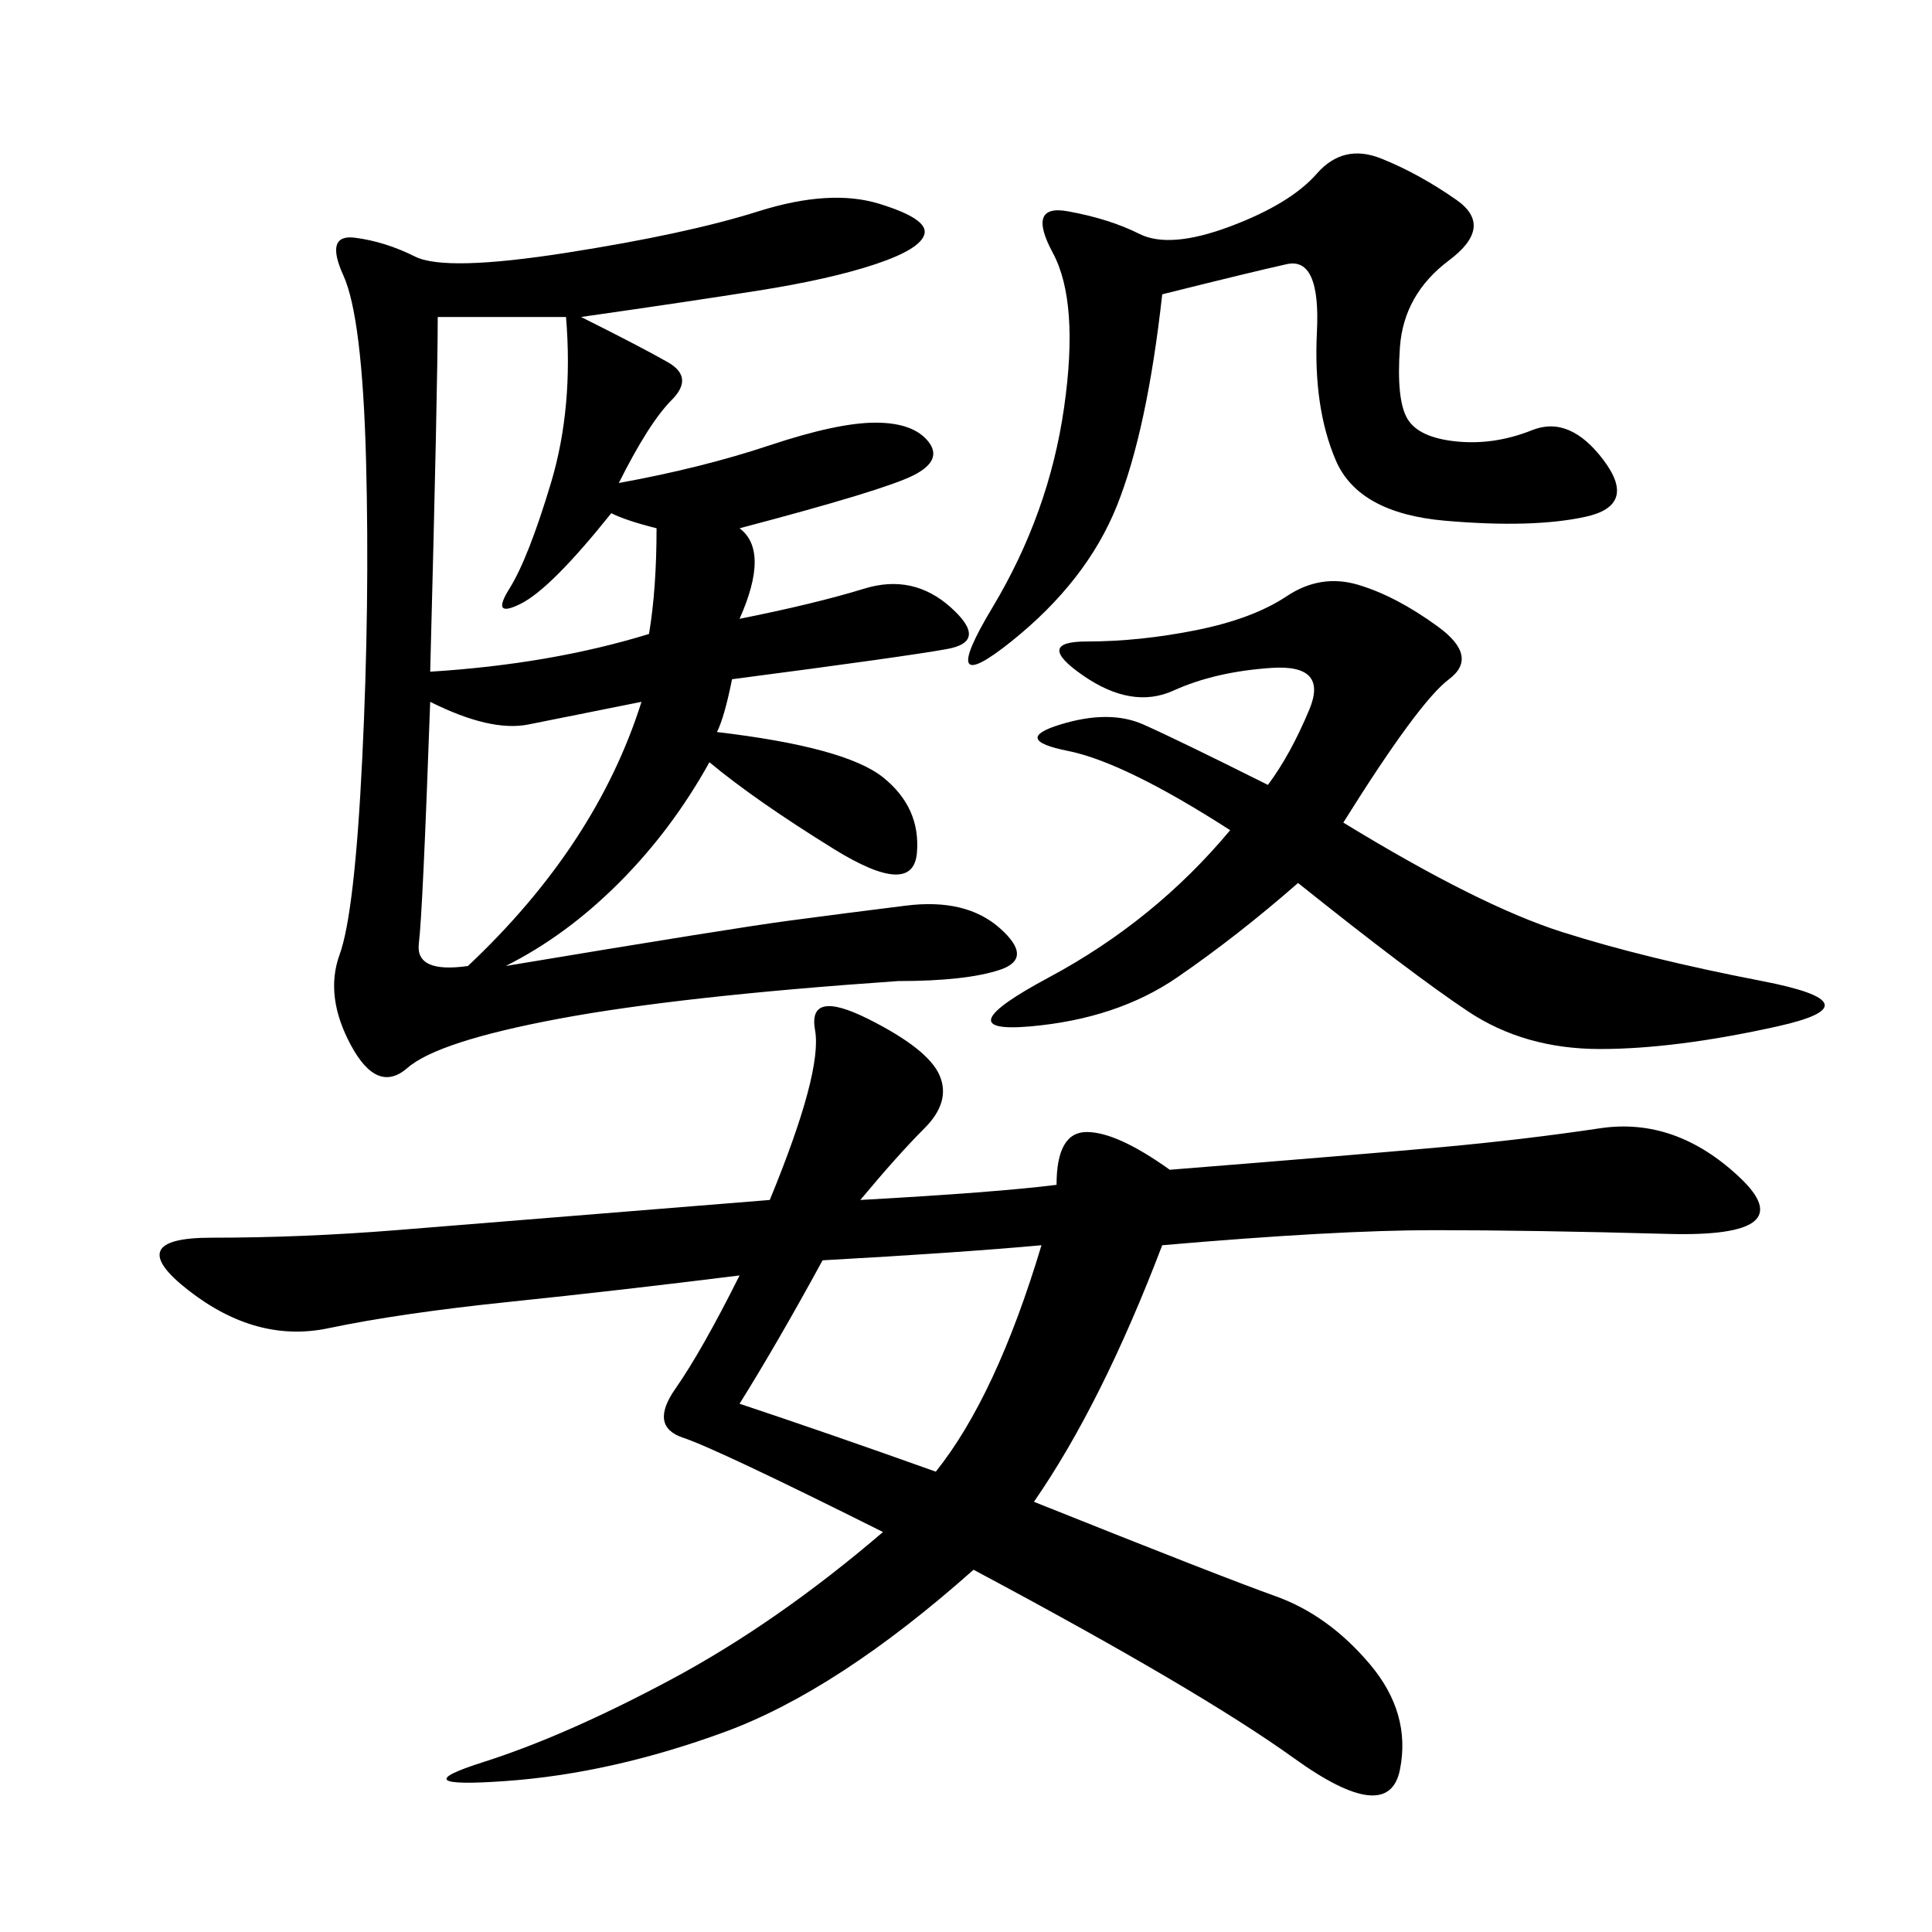 <svg xmlns="http://www.w3.org/2000/svg" xmlns:xlink="http://www.w3.org/1999/xlink" width="300" height="300"><path d="M90.23 49.22Q99.61 53.91 103.71 56.25Q107.81 58.59 104.30 62.11Q100.78 65.63 96.09 75L96.09 75Q108.98 72.66 119.53 69.14Q130.08 65.63 135.94 65.63L135.94 65.63Q141.80 65.63 144.14 68.55Q146.48 71.48 141.80 73.83Q137.11 76.17 114.84 82.03L114.84 82.03Q119.53 85.55 114.84 96.09L114.84 96.09Q126.56 93.75 134.18 91.41Q141.80 89.06 147.66 94.34Q153.52 99.61 147.07 100.78Q140.63 101.95 113.67 105.47L113.67 105.47Q112.50 111.33 111.33 113.67L111.33 113.67Q131.25 116.02 137.11 120.70Q142.97 125.39 142.38 132.42Q141.80 139.45 129.49 131.84Q117.19 124.22 110.16 118.36L110.16 118.36Q104.30 128.91 96.09 137.11Q87.89 145.31 78.52 150L78.52 150Q113.67 144.14 122.46 142.97Q131.25 141.80 140.63 140.63Q150 139.45 155.27 144.14Q160.55 148.83 155.27 150.59Q150 152.34 139.45 152.34L139.45 152.34Q105.47 154.69 86.72 158.20Q67.97 161.72 63.28 165.82Q58.59 169.92 54.49 162.30Q50.39 154.69 52.73 148.24Q55.08 141.80 56.25 117.77Q57.42 93.75 56.84 71.48Q56.25 49.22 53.32 42.77Q50.39 36.33 55.08 36.91Q59.77 37.50 64.45 39.84Q69.14 42.19 87.89 39.26Q106.64 36.33 117.77 32.81Q128.91 29.30 136.52 31.64Q144.14 33.98 143.55 36.33Q142.97 38.67 135.94 41.02Q128.91 43.36 117.77 45.12Q106.64 46.88 90.23 49.22L90.23 49.22ZM133.59 186.33Q154.69 185.16 164.06 183.98L164.06 183.98Q164.06 175.78 168.75 175.78L168.75 175.78Q173.44 175.78 181.64 181.64L181.64 181.64Q210.94 179.30 223.83 178.13Q236.72 176.95 248.44 175.20Q260.16 173.44 270.12 182.81Q280.08 192.19 258.98 191.60Q237.89 191.02 222.66 191.02L222.66 191.02Q207.42 191.02 180.47 193.36L180.47 193.36Q171.09 217.97 160.55 233.20L160.55 233.20Q189.84 244.92 198.05 247.85Q206.25 250.78 212.70 258.40Q219.14 266.02 217.38 274.80Q215.63 283.59 200.98 273.05Q186.33 262.50 151.17 243.75L151.17 243.75Q130.08 262.50 112.50 268.95Q94.92 275.39 78.52 276.56Q62.11 277.73 75 273.63Q87.89 269.53 104.30 260.74Q120.70 251.95 137.11 237.89L137.11 237.89Q111.33 225 106.05 223.24Q100.78 221.48 104.88 215.63Q108.98 209.77 114.84 198.05L114.84 198.05Q96.09 200.39 79.10 202.15Q62.11 203.91 50.98 206.25Q39.84 208.59 29.30 200.39Q18.75 192.19 32.81 192.19L32.81 192.19Q46.88 192.19 61.52 191.02Q76.17 189.84 119.53 186.33L119.53 186.33Q127.73 166.41 126.56 159.96Q125.39 153.52 134.77 158.20Q144.14 162.89 145.90 166.99Q147.66 171.09 143.55 175.20Q139.45 179.30 133.59 186.33L133.59 186.33ZM196.88 121.88Q200.39 117.19 203.32 110.16Q206.25 103.13 197.46 103.71Q188.67 104.30 182.23 107.23Q175.78 110.16 168.16 104.88Q160.55 99.61 168.75 99.61L168.75 99.61Q176.95 99.61 185.74 97.85Q194.53 96.09 199.80 92.58Q205.08 89.06 210.94 90.82Q216.80 92.58 223.24 97.27Q229.69 101.95 225 105.47Q220.31 108.98 208.59 127.73L208.59 127.73Q229.69 140.63 242.58 144.73Q255.47 148.83 273.63 152.34Q291.80 155.86 275.98 159.38Q260.16 162.89 248.44 162.89L248.44 162.89Q236.72 162.89 227.93 157.03Q219.14 151.17 201.56 137.11L201.56 137.11Q192.19 145.31 182.81 151.76Q173.44 158.20 159.96 159.38Q146.48 160.55 162.89 151.76Q179.30 142.97 191.02 128.91L191.02 128.91Q174.61 118.36 165.82 116.60Q157.03 114.84 164.65 112.50Q172.27 110.16 177.54 112.50Q182.81 114.84 196.88 121.88L196.88 121.88ZM180.47 45.70Q178.13 66.80 173.44 78.52Q168.75 90.23 157.03 99.61Q145.31 108.98 154.10 94.34Q162.89 79.69 165.23 63.28Q167.58 46.88 163.48 39.26Q159.38 31.64 165.82 32.81Q172.27 33.98 176.95 36.33Q181.64 38.67 191.02 35.16Q200.39 31.64 204.49 26.95Q208.59 22.27 214.45 24.61Q220.31 26.95 226.17 31.05Q232.03 35.16 225 40.43Q217.97 45.70 217.38 53.91Q216.80 62.11 218.55 65.04Q220.31 67.97 226.17 68.55Q232.03 69.14 237.89 66.80Q243.75 64.45 249.02 71.48Q254.30 78.52 246.09 80.27Q237.89 82.03 224.41 80.86Q210.94 79.69 207.42 71.48Q203.91 63.28 204.49 51.56Q205.08 39.84 199.80 41.02Q194.53 42.19 180.47 45.70L180.47 45.70ZM100.78 98.44Q101.95 91.41 101.95 82.03L101.95 82.03Q97.27 80.86 94.92 79.69L94.92 79.69Q85.55 91.41 80.86 93.75Q76.17 96.09 79.10 91.41Q82.03 86.72 85.55 75Q89.06 63.28 87.89 49.22L87.89 49.22L67.97 49.22Q67.97 59.77 66.80 104.30L66.80 104.30Q85.55 103.13 100.78 98.44L100.78 98.44ZM145.31 228.52Q154.69 216.80 161.72 193.36L161.72 193.36Q148.83 194.53 127.73 195.70L127.73 195.70Q120.70 208.59 114.84 217.97L114.84 217.97Q128.91 222.66 145.31 228.52L145.31 228.52ZM72.66 150Q92.58 131.25 99.61 108.98L99.61 108.98L82.03 112.50Q76.17 113.67 66.80 108.98L66.80 108.98Q65.63 141.80 65.04 146.48Q64.45 151.17 72.66 150L72.66 150Z"/></svg>